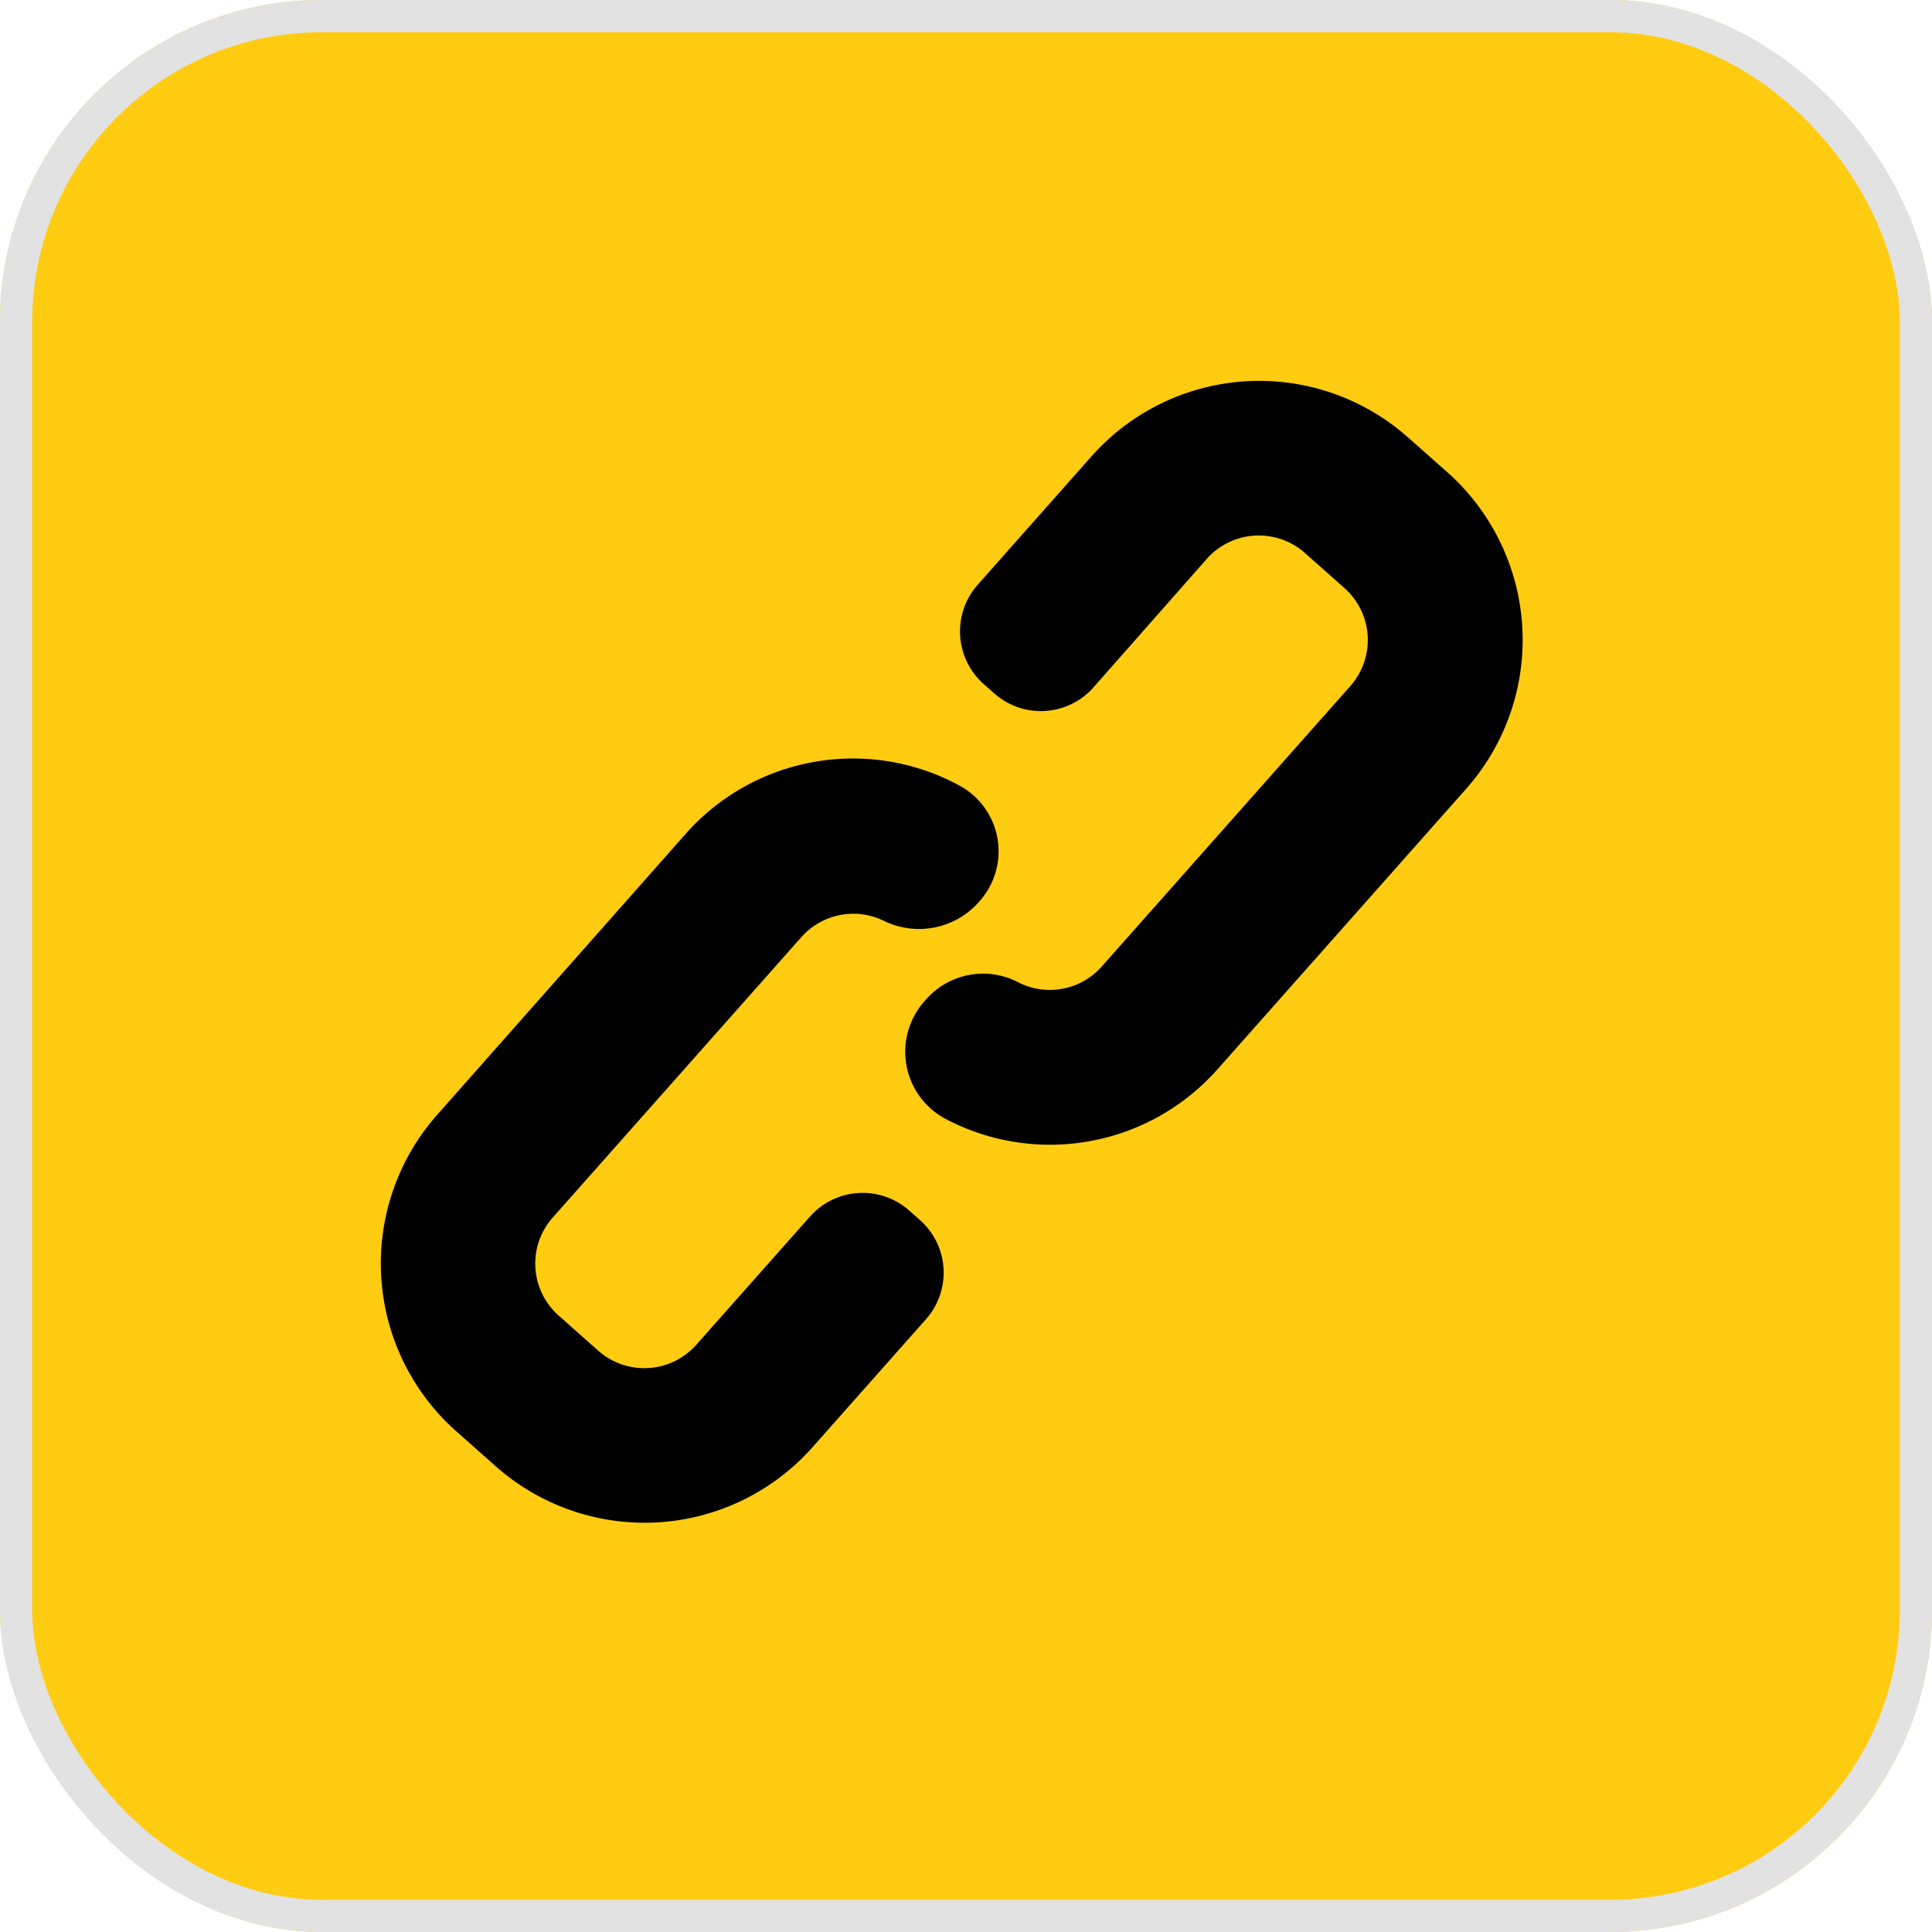 <svg xmlns="http://www.w3.org/2000/svg" width="30" height="30" viewBox="0 0 30 30">
  <g id="link" transform="translate(-3326 -1775)">
    <g id="Rectangle_61" data-name="Rectangle 61" transform="translate(3326 1775)" fill="#fc1" stroke="#e2e2e2" stroke-width="0.5">
      <rect width="30" height="30" rx="5" stroke="none"/>
      <rect x="0.25" y="0.25" width="29.5" height="29.5" rx="4.75" fill="none"/>
    </g>
    <path id="Path_2222" data-name="Path 2222" d="M138.836,1.433l-.617-.546a3.48,3.48,0,0,0-4.912.3l-1.766,1.993a1.092,1.092,0,0,0,.092,1.539l.166.147a1.09,1.09,0,0,0,1.54-.093L135.1,2.776a1.08,1.08,0,0,1,1.521-.092l.616.547a1.078,1.078,0,0,1,.092,1.52l-3.862,4.357a1.076,1.076,0,0,1-1.3.242,1.178,1.178,0,0,0-1.424.265l-.03.034a1.18,1.18,0,0,0,.337,1.828,3.475,3.475,0,0,0,4.217-.776l3.862-4.356A3.485,3.485,0,0,0,138.836,1.433Z" transform="translate(3209.64 1780.901)"/>
    <path id="Path_2223" data-name="Path 2223" d="M8.373,101.121l-.166-.147a1.092,1.092,0,0,0-1.54.093L4.9,103.06a1.079,1.079,0,0,1-1.52.092l-.617-.548a1.077,1.077,0,0,1-.092-1.52l3.862-4.356a1.079,1.079,0,0,1,1.281-.252,1.242,1.242,0,0,0,1.474-.291L9.3,96.17a1.162,1.162,0,0,0-.322-1.8,3.467,3.467,0,0,0-4.246.76L.875,99.49h0a3.484,3.484,0,0,0,.3,4.913l.617.547a3.485,3.485,0,0,0,4.913-.3l1.766-1.992A1.09,1.09,0,0,0,8.373,101.121Z" transform="translate(3331.911 1692.823)"/>
  </g>
</svg>
